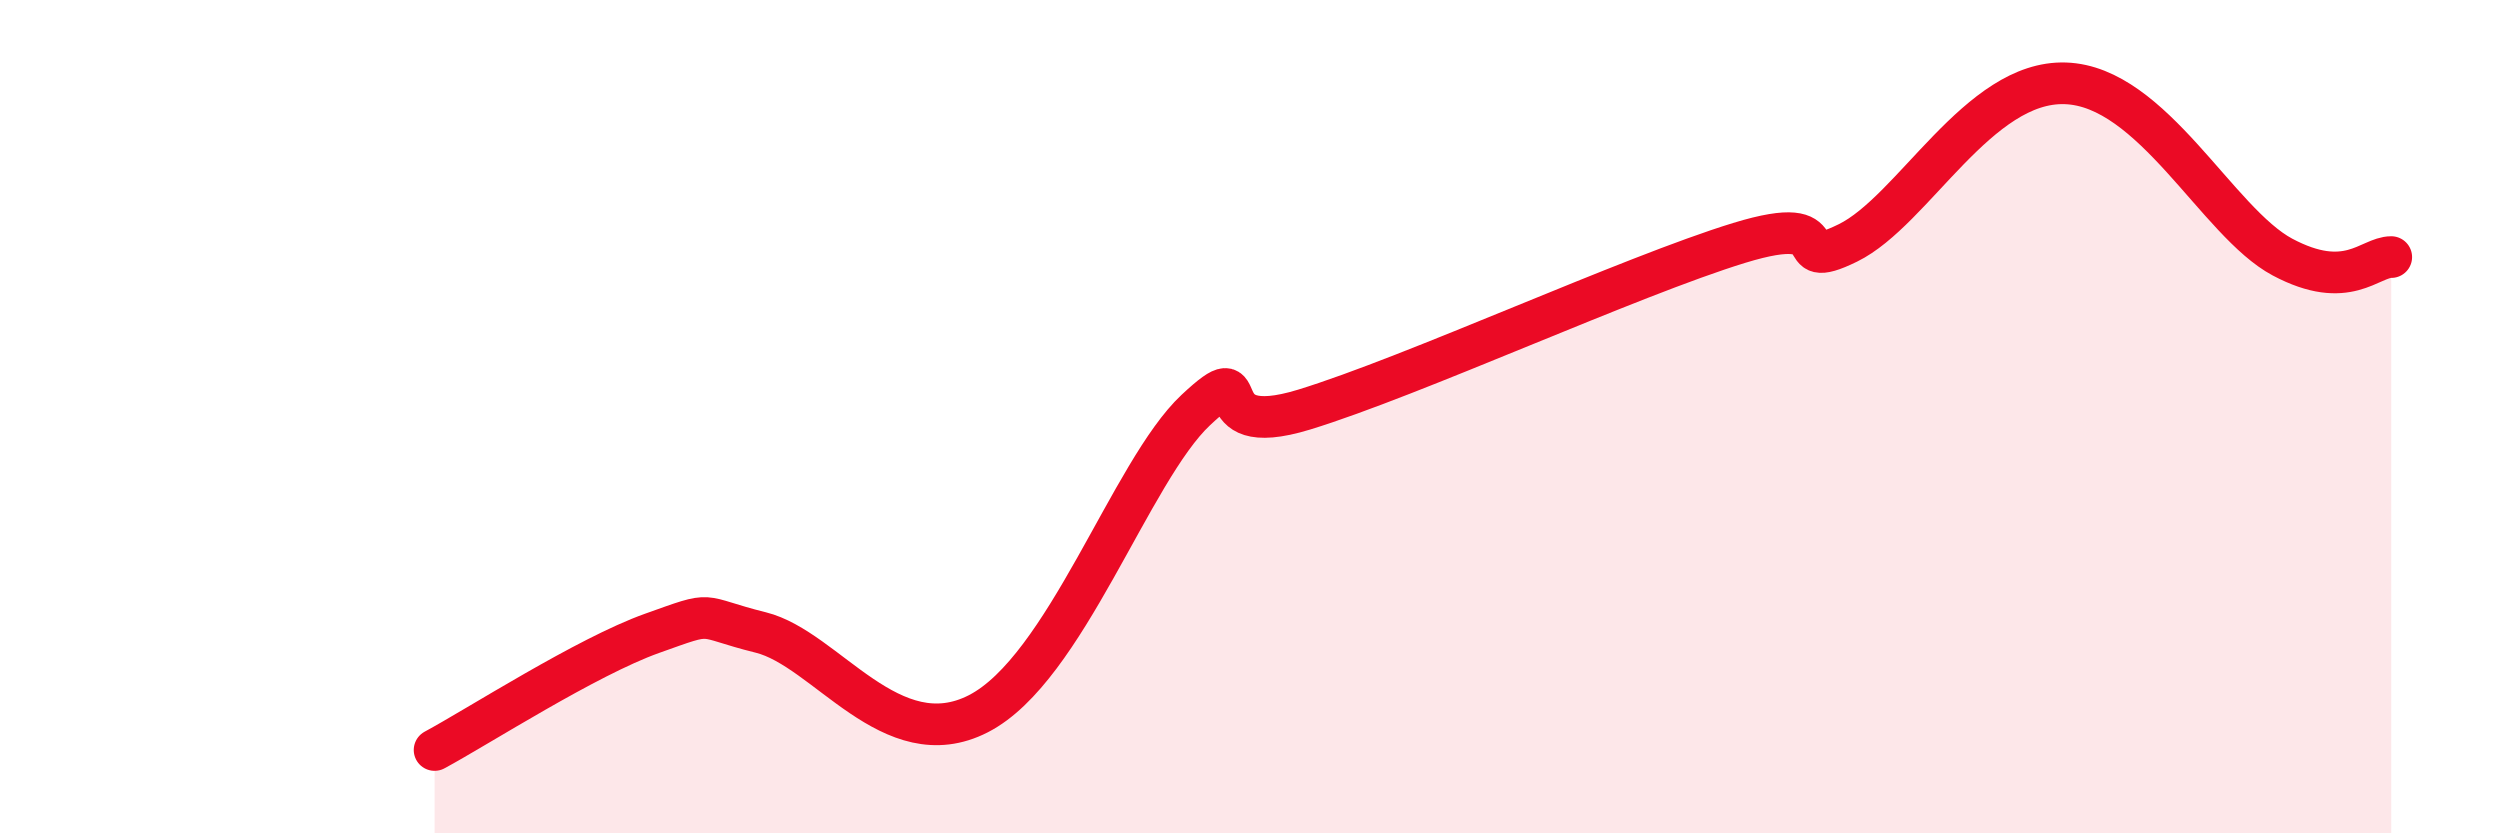 
    <svg width="60" height="20" viewBox="0 0 60 20" xmlns="http://www.w3.org/2000/svg">
      <path
        d="M 10.43,18 C 11.47,17.44 14.08,15.76 15.65,15.2 C 17.22,14.64 16.69,14.79 18.26,15.18 C 19.83,15.57 21.39,18.2 23.48,17.13 C 25.57,16.06 27.14,11.3 28.7,9.84 C 30.26,8.38 28.69,10.63 31.3,9.83 C 33.91,9.03 39.13,6.63 41.74,5.83 C 44.35,5.03 42.78,6.6 44.35,5.83 C 45.92,5.06 47.48,1.93 49.57,2 C 51.66,2.07 53.22,5.34 54.78,6.17 C 56.34,7 56.87,6.17 57.39,6.17L57.39 20L10.43 20Z"
        fill="#EB0A25"
        opacity="0.1"
        stroke-linecap="round"
        stroke-linejoin="round"
      />
      <path
        d="M 10.43,18 C 11.47,17.44 14.08,15.76 15.65,15.2 C 17.22,14.64 16.69,14.79 18.26,15.18 C 19.83,15.57 21.39,18.2 23.48,17.13 C 25.57,16.06 27.14,11.3 28.7,9.84 C 30.26,8.38 28.69,10.63 31.3,9.83 C 33.91,9.03 39.13,6.63 41.74,5.83 C 44.35,5.03 42.78,6.6 44.35,5.83 C 45.92,5.06 47.48,1.93 49.57,2 C 51.66,2.07 53.22,5.34 54.78,6.17 C 56.34,7 56.87,6.17 57.39,6.17"
        stroke="#EB0A25"
        stroke-width="1"
        fill="none"
        stroke-linecap="round"
        stroke-linejoin="round"
      />
    </svg>
  